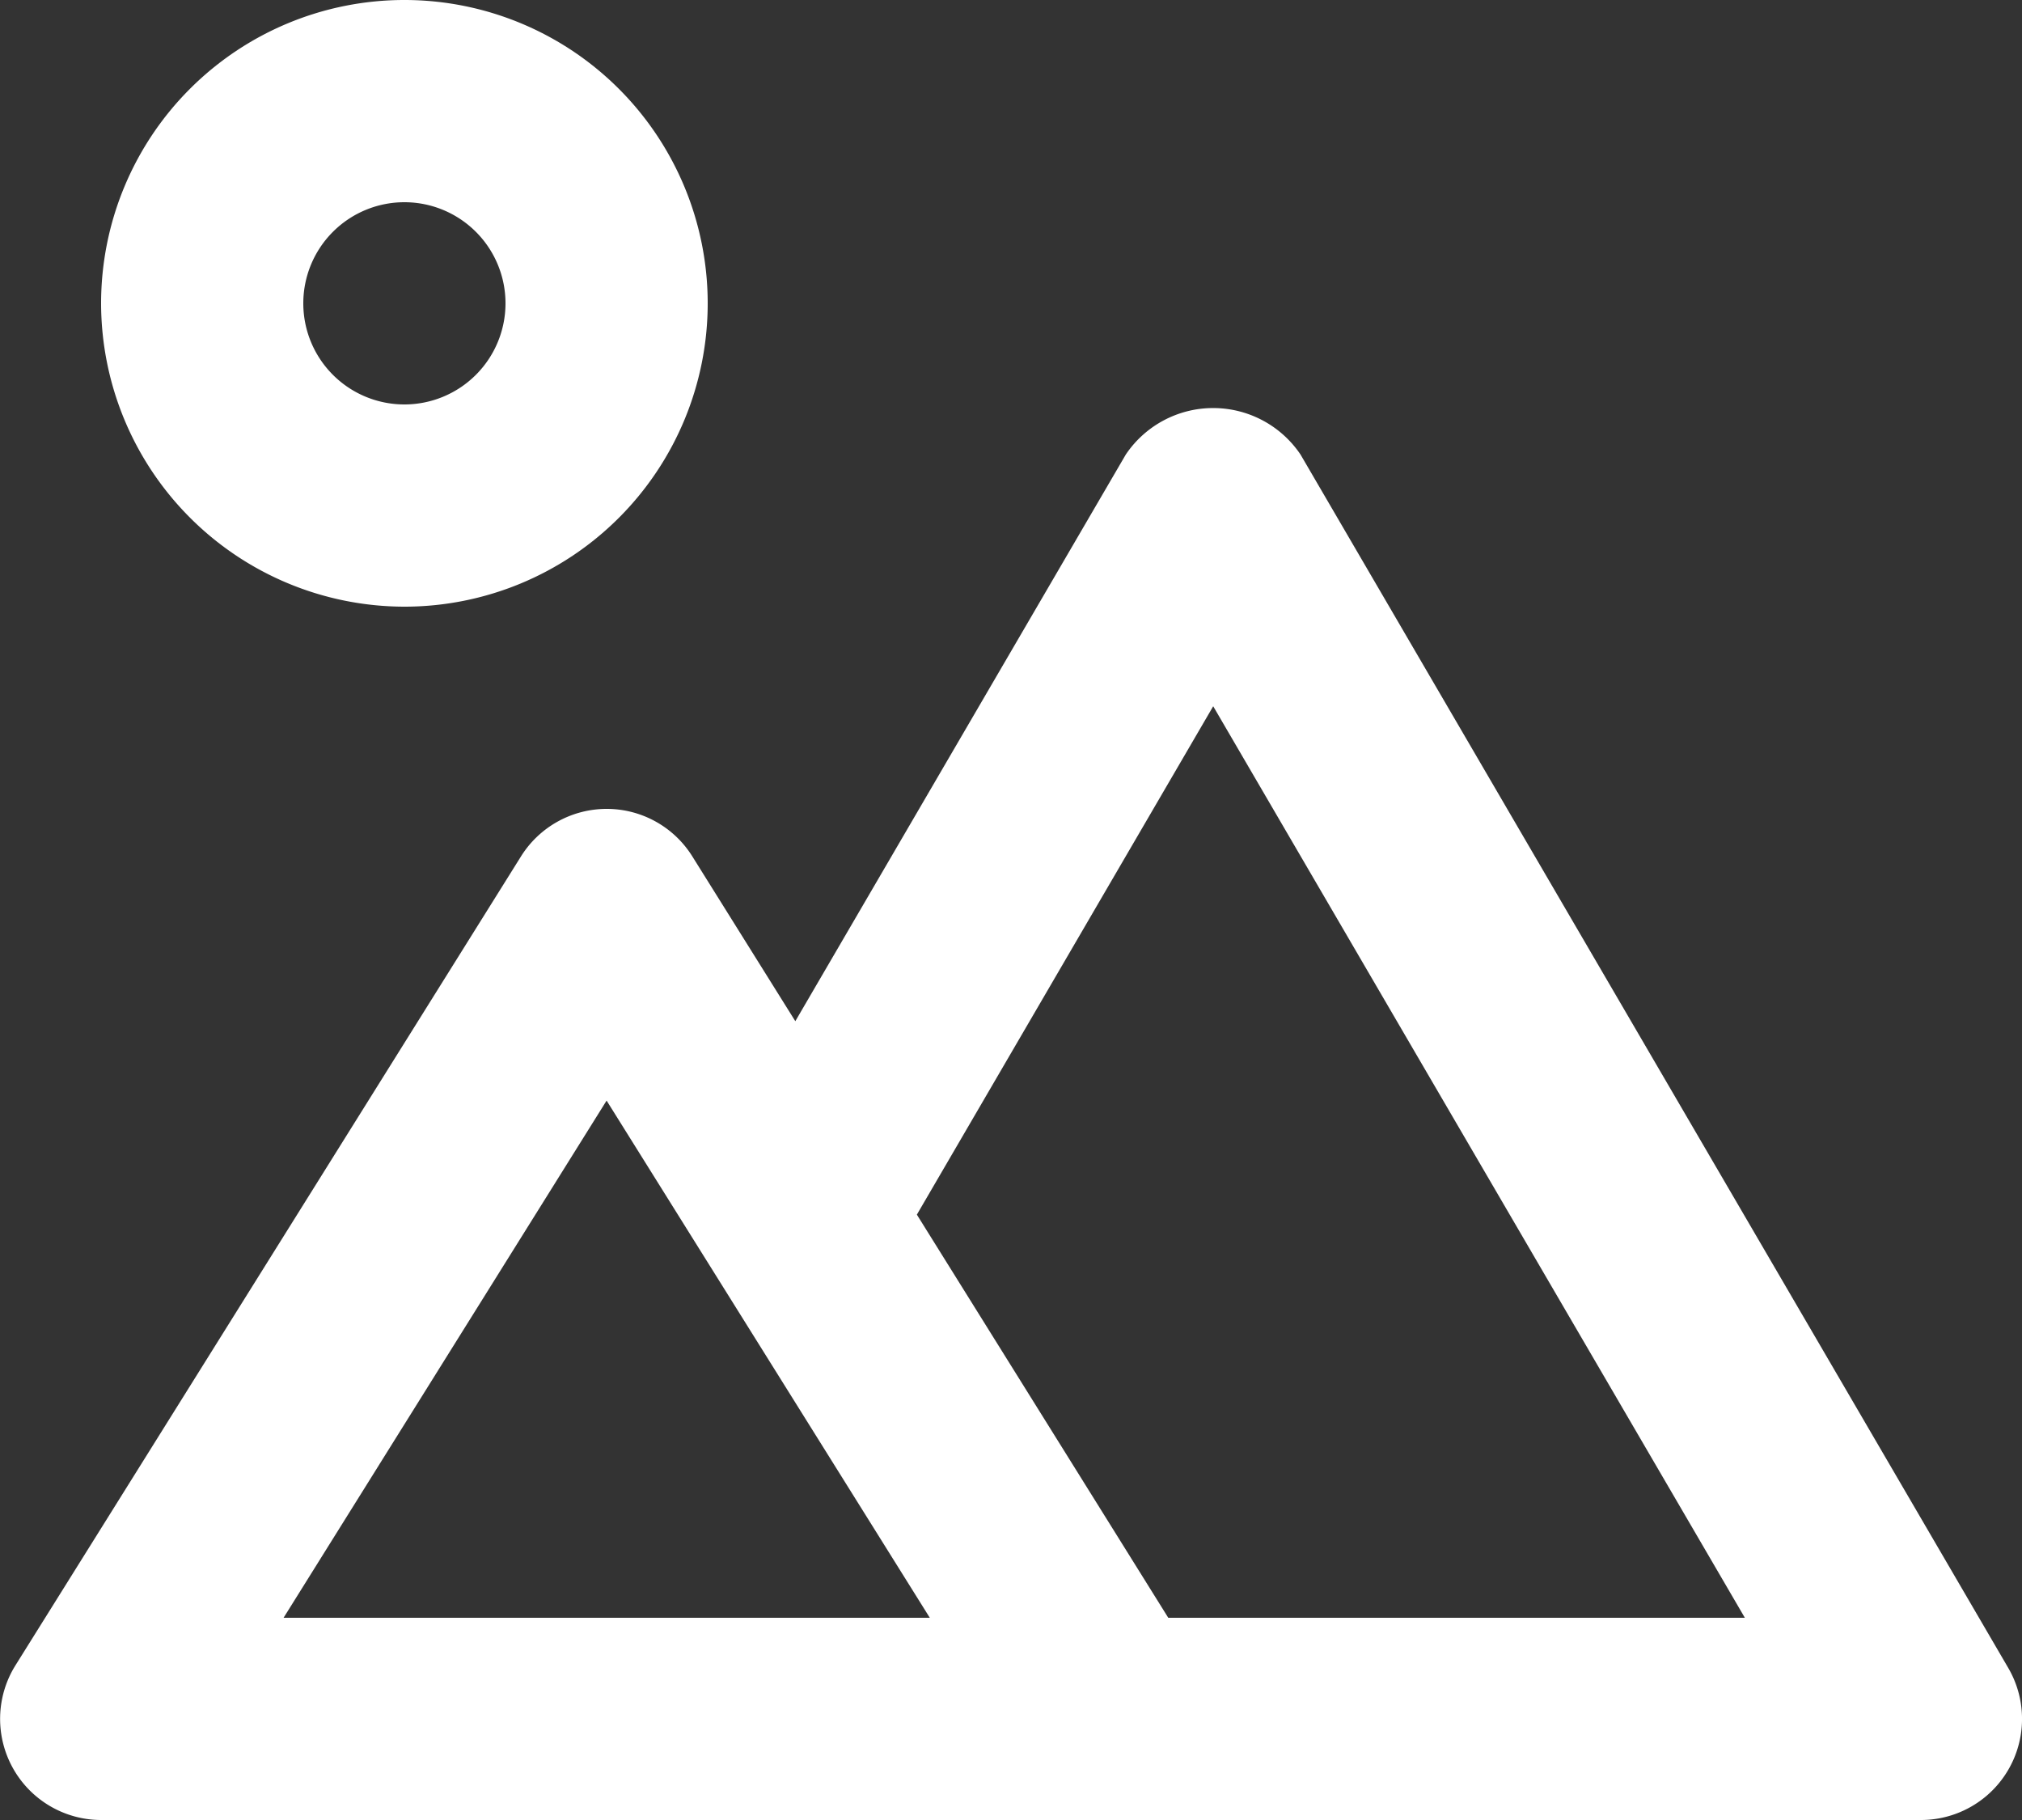 <?xml version="1.0" encoding="UTF-8"?> <svg xmlns="http://www.w3.org/2000/svg" width="90" height="80.999" viewBox="0 0 90 80.999"><rect x="0" y="0" width="90" height="80.999" fill="#333333" stroke="none"/><path id="landscape-svgrepo-com" d="M6.5,83h81a4.5,4.5,0,0,0,3.888-6.768l-31.5-54a4.688,4.688,0,0,0-7.78,0L37.4,47.449l-4.59-7.344A4.491,4.491,0,0,0,29,38h0a4.5,4.5,0,0,0-3.811,2.115l-22.5,36A4.5,4.5,0,0,0,6.5,83ZM56,33.432,79.664,74H54L42.81,56.058ZM29,50.982,43.386,74H14.622ZM20,29A13.5,13.5,0,1,0,6.5,15.5,13.516,13.516,0,0,0,20,29Zm0-18a4.5,4.5,0,1,1-4.5,4.5A4.5,4.5,0,0,1,20,11Z" transform="translate(-2 -2)" fill="#fff"></path></svg> 